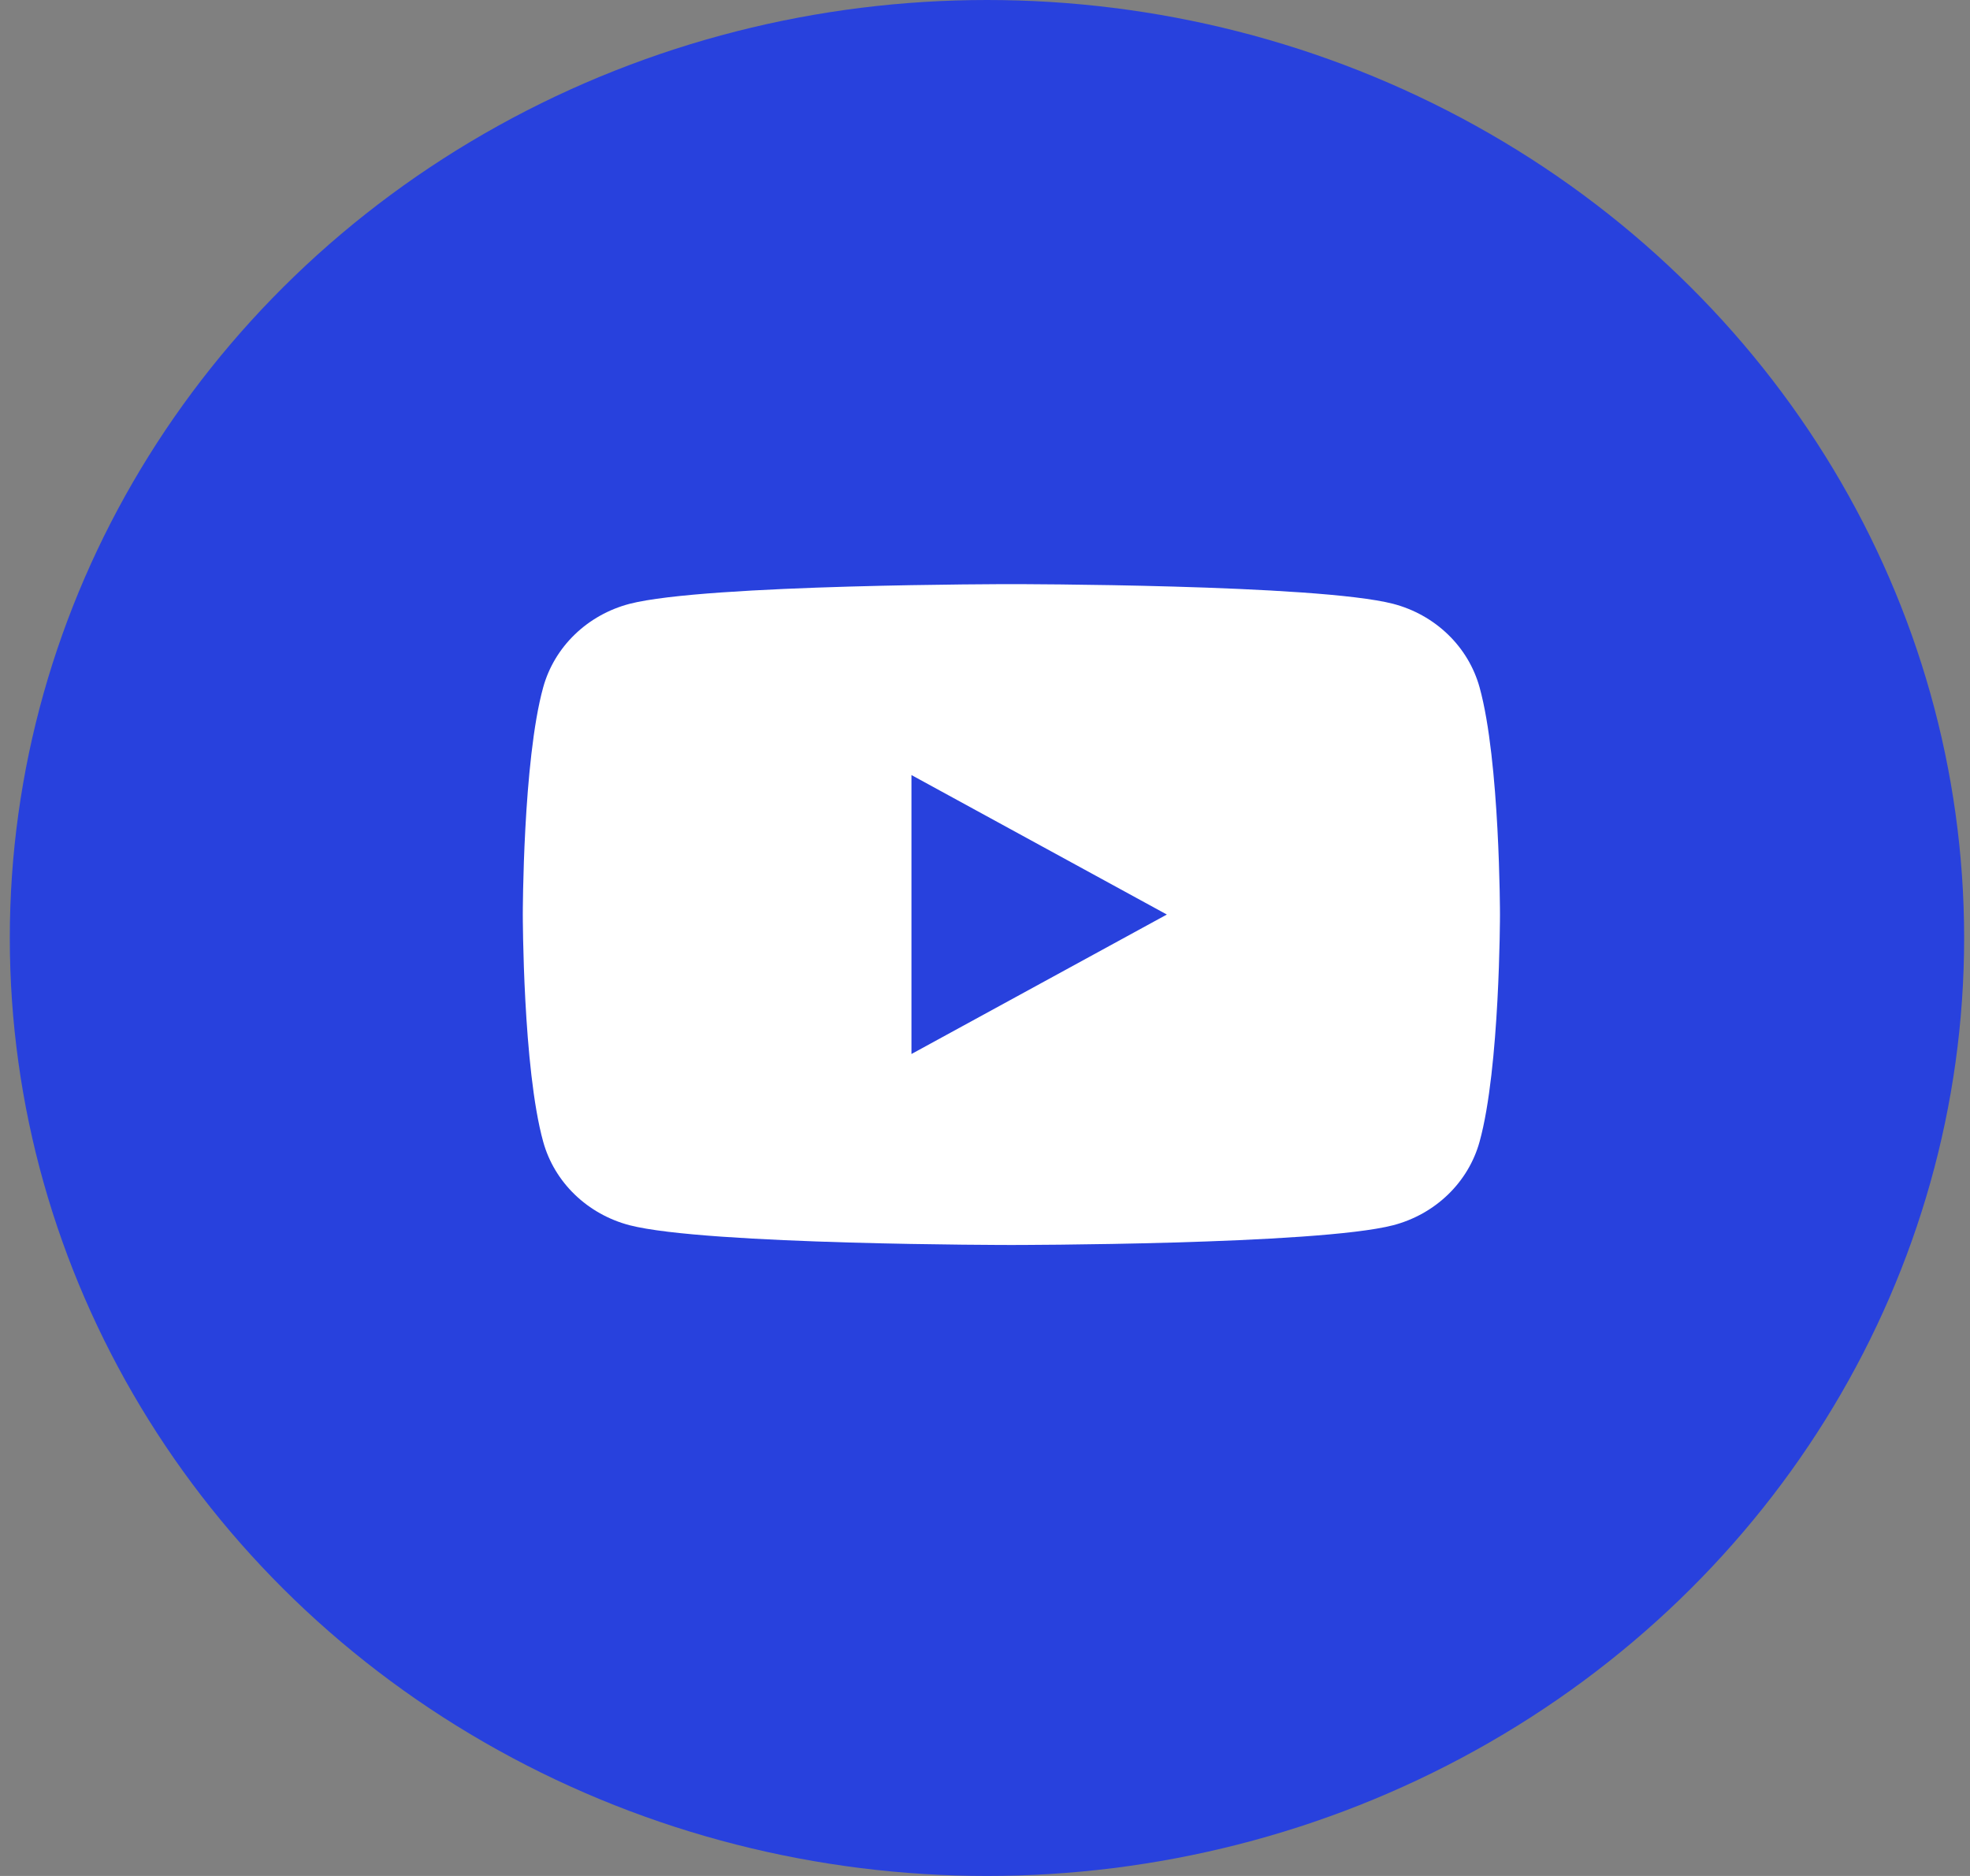 <svg width="42" height="40" viewBox="0 0 42 40" fill="none" xmlns="http://www.w3.org/2000/svg">
<rect x="0" y="0" width="42" height="40" fill="#808080" stroke="none"/>
<ellipse cx="21.042" cy="20" rx="20.833" ry="20" fill="#2841DD"/>
<path d="M31.544 14.655C31.426 14.229 31.194 13.841 30.871 13.529C30.547 13.216 30.145 12.991 29.702 12.875C28.077 12.455 21.562 12.455 21.562 12.455C21.562 12.455 15.048 12.455 13.423 12.875C12.98 12.991 12.578 13.216 12.254 13.529C11.931 13.841 11.699 14.229 11.581 14.655C11.146 16.225 11.146 19.5 11.146 19.5C11.146 19.5 11.146 22.775 11.581 24.345C11.699 24.771 11.931 25.159 12.254 25.471C12.578 25.784 12.98 26.009 13.423 26.125C15.048 26.546 21.562 26.546 21.562 26.546C21.562 26.546 28.077 26.546 29.702 26.125C30.145 26.009 30.547 25.784 30.871 25.471C31.194 25.159 31.426 24.771 31.544 24.345C31.979 22.775 31.979 19.5 31.979 19.5C31.979 19.5 31.979 16.225 31.544 14.655ZM19.432 22.474V16.526L24.877 19.5L19.432 22.474Z" fill="white"/>
</svg>
